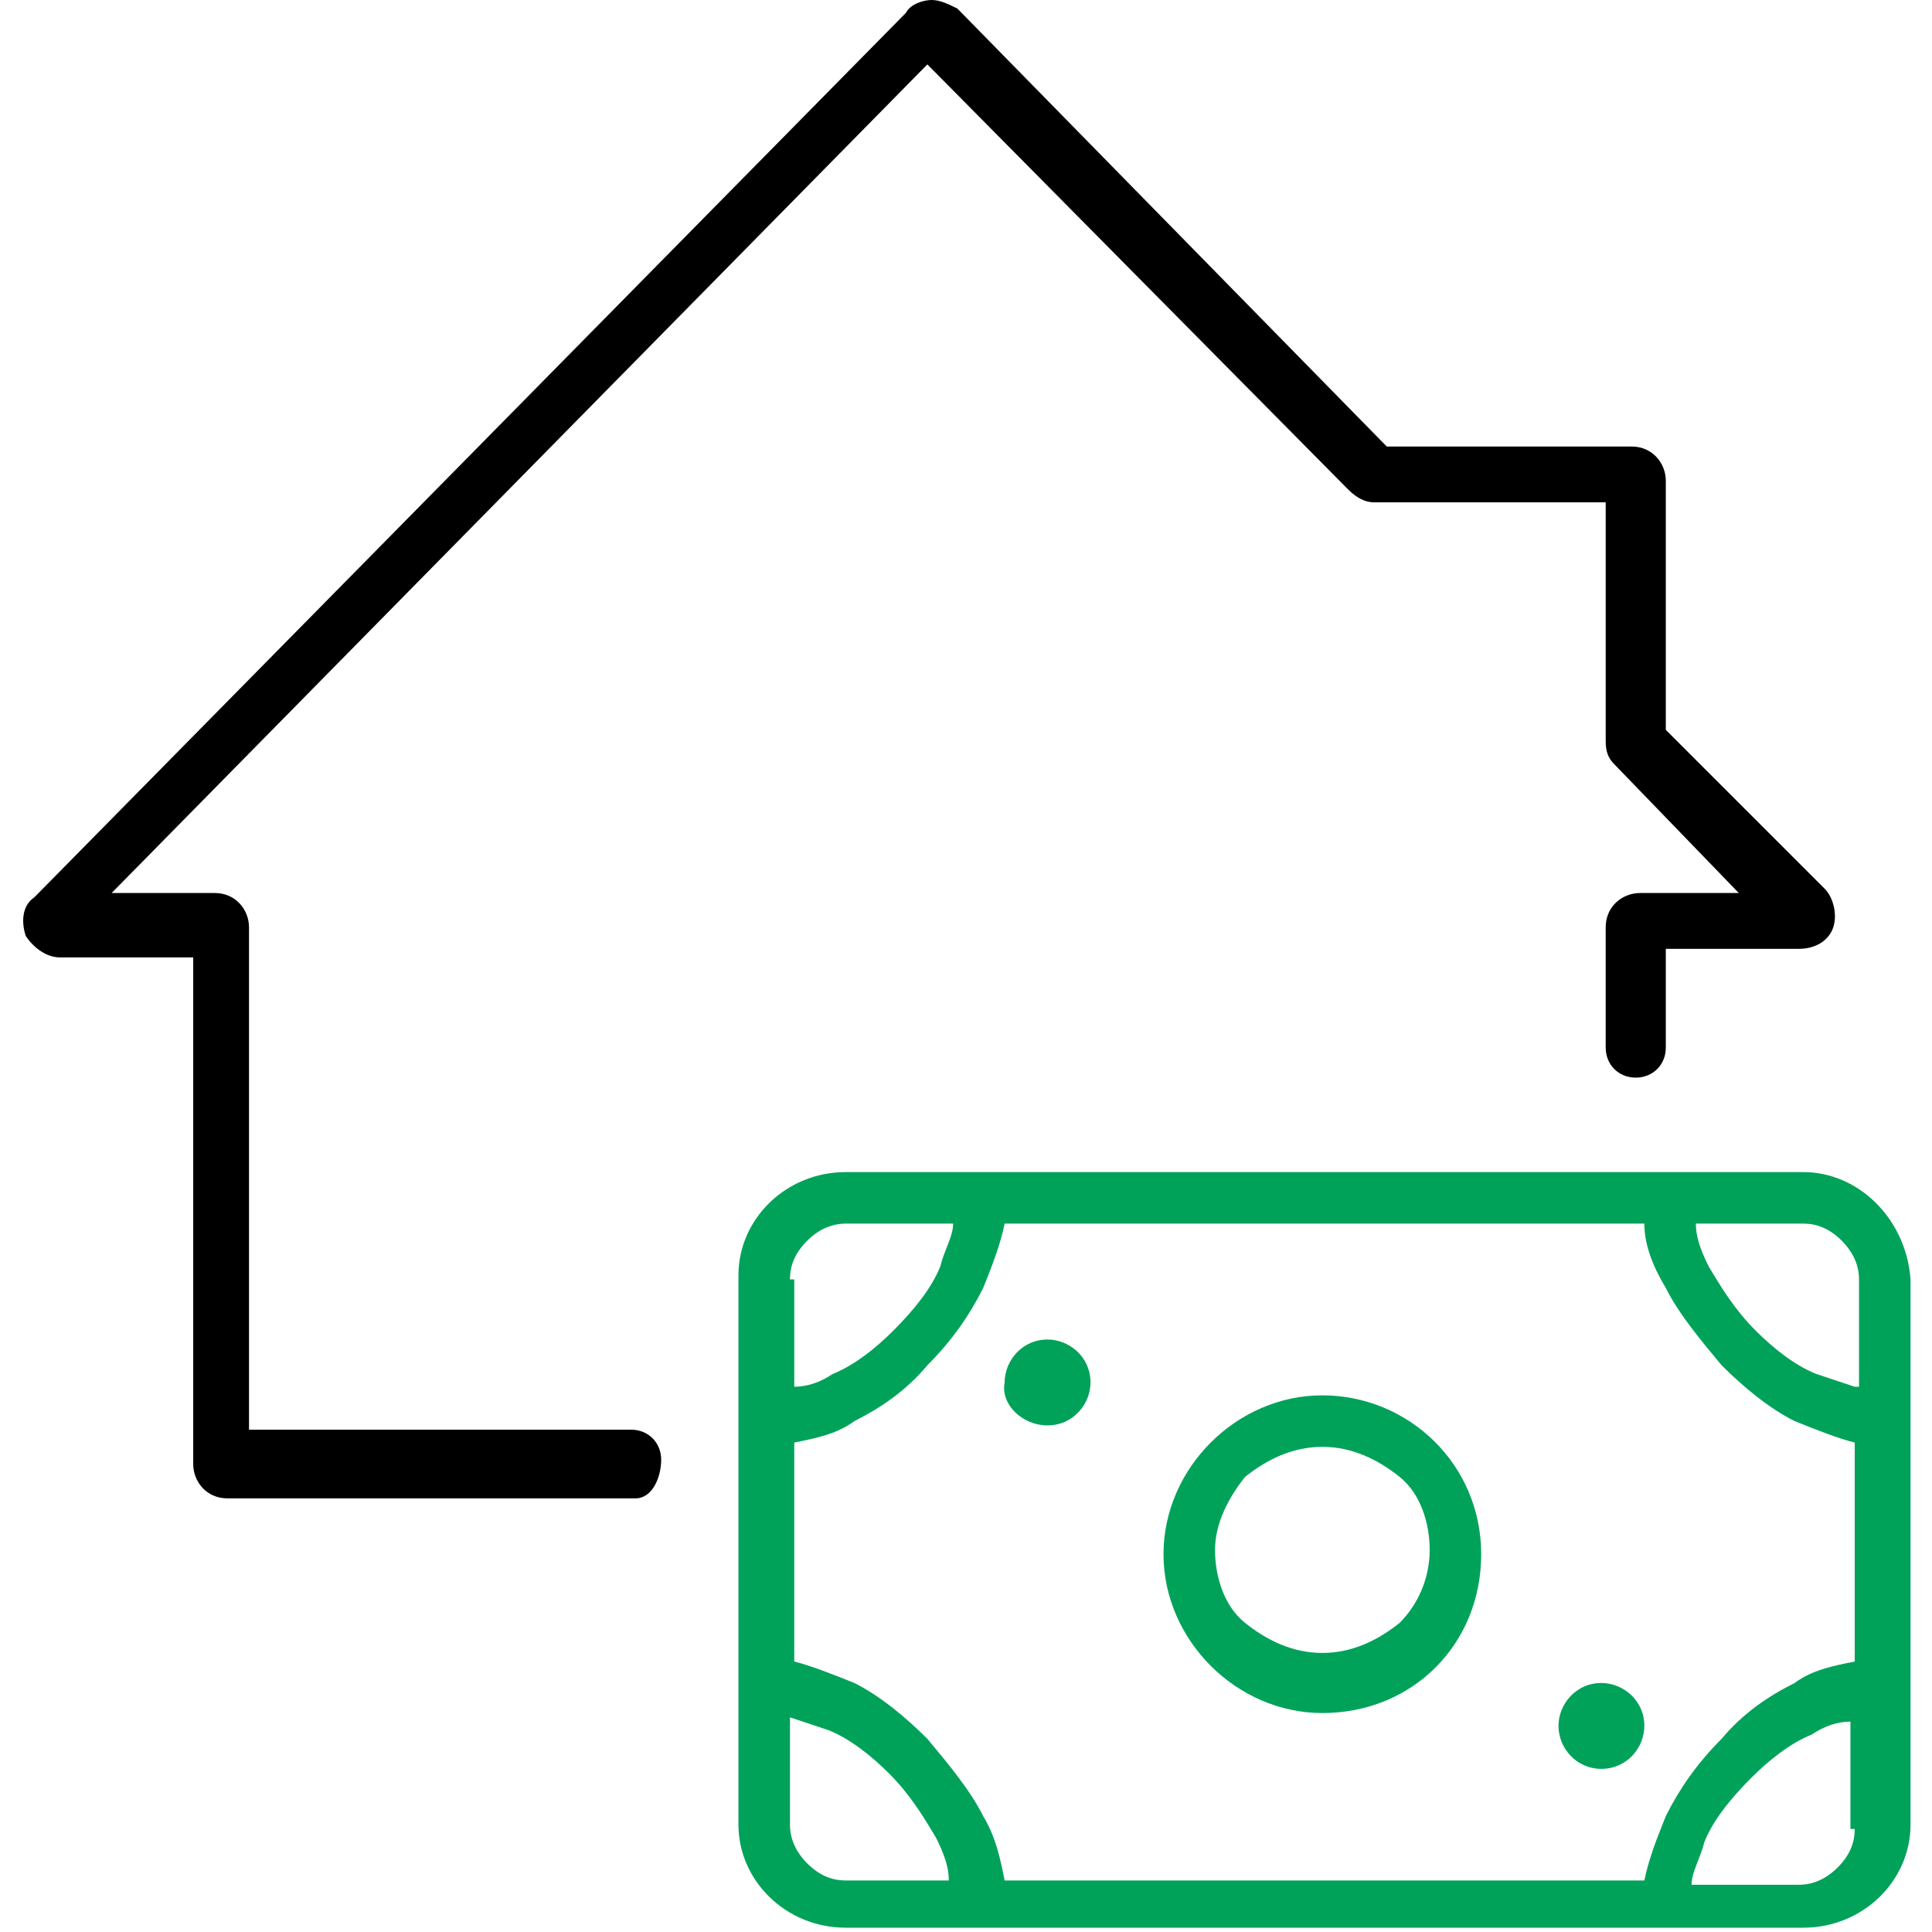 <?xml version="1.0" encoding="utf-8"?>
<!-- Generator: Adobe Illustrator 22.1.0, SVG Export Plug-In . SVG Version: 6.00 Build 0)  -->
<svg width="45" height="45" version="1.1" id="Layer_1" xmlns="http://www.w3.org/2000/svg" xmlns:xlink="http://www.w3.org/1999/xlink" x="0px" y="0px"
	 viewBox="0 0 45 45" enable-background="new 0 0 45 45" xml:space="preserve">
<g>
	<g>
		<path d="M14.8,34.9H5.3c-0.5,0-0.8-0.4-0.8-0.8V22.3H1.4c-0.3,0-0.6-0.2-0.8-0.5c-0.1-0.3-0.1-0.7,0.2-0.9L21.1,0.3
			C21.2,0.1,21.5,0,21.7,0s0.4,0.1,0.6,0.2l10,10.2H38c0.5,0,0.8,0.4,0.8,0.8V17l3.7,3.7c0.2,0.2,0.3,0.6,0.2,0.9s-0.4,0.5-0.8,0.5
			h-3.1v2.3c0,0.4-0.3,0.7-0.7,0.7s-0.7-0.3-0.7-0.7v-2.8c0-0.5,0.4-0.8,0.8-0.8h2.3l-2.9-3c-0.2-0.2-0.2-0.4-0.2-0.6v-5.5H32
			c-0.2,0-0.4-0.1-0.6-0.3l-9.8-9.9l-19,19.3H5c0.5,0,0.8,0.4,0.8,0.8v11.7h8.9c0.4,0,0.7,0.3,0.7,0.7S15.2,34.9,14.8,34.9z
			 M41.6,21.8L41.6,21.8L41.6,21.8z M1.8,21.8L1.8,21.8L1.8,21.8z M32.5,10.6L32.5,10.6L32.5,10.6z M22.1,1.2L22.1,1.2L22.1,1.2z"/>
	</g>
	<g>
		<path fill="#00A25A" d="M42,27.3h-9.3l0,0h-13c-1.4,0-2.5,1.1-2.5,2.4v12.8c0,1.3,1.1,2.4,2.5,2.4H42c1.4,0,2.5-1.1,2.5-2.4V29.8
			C44.4,28.4,43.3,27.3,42,27.3 M18.4,29.8c0-0.3,0.1-0.6,0.4-0.9c0.2-0.2,0.5-0.4,0.9-0.4h2.5c0,0.3-0.2,0.6-0.3,1
			c-0.2,0.5-0.6,1-1.1,1.5c-0.4,0.4-0.9,0.8-1.4,1c-0.3,0.2-0.6,0.3-0.9,0.3v-2.5H18.4z M19.7,43.8c-0.3,0-0.6-0.1-0.9-0.4
			c-0.2-0.2-0.4-0.5-0.4-0.9V40c0.3,0.1,0.6,0.2,0.9,0.3c0.5,0.2,1,0.6,1.4,1c0.5,0.5,0.8,1,1.1,1.5c0.2,0.4,0.3,0.7,0.3,1H19.7z
			 M43.2,42.6c0,0.3-0.1,0.6-0.4,0.9c-0.2,0.2-0.5,0.4-0.9,0.4h-2.5c0-0.3,0.2-0.6,0.3-1c0.2-0.5,0.6-1,1.1-1.5
			c0.4-0.4,0.9-0.8,1.4-1c0.3-0.2,0.6-0.3,0.9-0.3v2.5C43.1,42.6,43.2,42.6,43.2,42.6z M43.2,38.7c-0.5,0.1-1,0.2-1.4,0.5
			c-0.6,0.3-1.2,0.7-1.7,1.3c-0.6,0.6-1,1.2-1.3,1.8c-0.2,0.5-0.4,1-0.5,1.5H23.4c-0.1-0.5-0.2-1-0.5-1.5c-0.3-0.6-0.8-1.2-1.3-1.8
			c-0.5-0.5-1.1-1-1.7-1.3c-0.5-0.2-1-0.4-1.4-0.5v-5.1c0.5-0.1,1-0.2,1.4-0.5c0.6-0.3,1.2-0.7,1.7-1.3c0.6-0.6,1-1.2,1.3-1.8
			c0.2-0.5,0.4-1,0.5-1.5h10.2h4.7c0,0.5,0.2,1,0.5,1.5c0.3,0.6,0.8,1.2,1.3,1.8c0.5,0.5,1.1,1,1.7,1.3c0.5,0.2,1,0.4,1.4,0.5V38.7z
			 M43.2,32.3c-0.3-0.1-0.6-0.2-0.9-0.3c-0.5-0.2-1-0.6-1.4-1c-0.5-0.5-0.8-1-1.1-1.5c-0.2-0.4-0.3-0.7-0.3-1H42
			c0.3,0,0.6,0.1,0.9,0.4c0.2,0.2,0.4,0.5,0.4,0.9v2.5H43.2z"/>
	</g>
	<g>
		<path fill="#00A25A" d="M27.1,36.2c0,2,1.7,3.7,3.7,3.7c2.1,0,3.7-1.6,3.7-3.7s-1.7-3.7-3.7-3.7S27.1,34.2,27.1,36.2 M29,34.4
			c0.5-0.4,1.1-0.7,1.8-0.7c0.7,0,1.3,0.3,1.8,0.7s0.7,1.1,0.7,1.7c0,0.7-0.3,1.3-0.7,1.7c-0.5,0.4-1.1,0.7-1.8,0.7
			c-0.7,0-1.3-0.3-1.8-0.7s-0.7-1.1-0.7-1.7S28.6,34.9,29,34.4"/>
	</g>
	<g>
		<path fill="#00A25A" d="M24.4,33.2c0.6,0,1-0.5,1-1c0-0.6-0.5-1-1-1c-0.6,0-1,0.5-1,1C23.3,32.7,23.8,33.2,24.4,33.2"/>
	</g>
	<g>
		<path fill="#00A25A" d="M37.3,41.2c0.6,0,1-0.5,1-1c0-0.6-0.5-1-1-1c-0.6,0-1,0.5-1,1S36.7,41.2,37.3,41.2"/>
	</g>
</g>
</svg>

